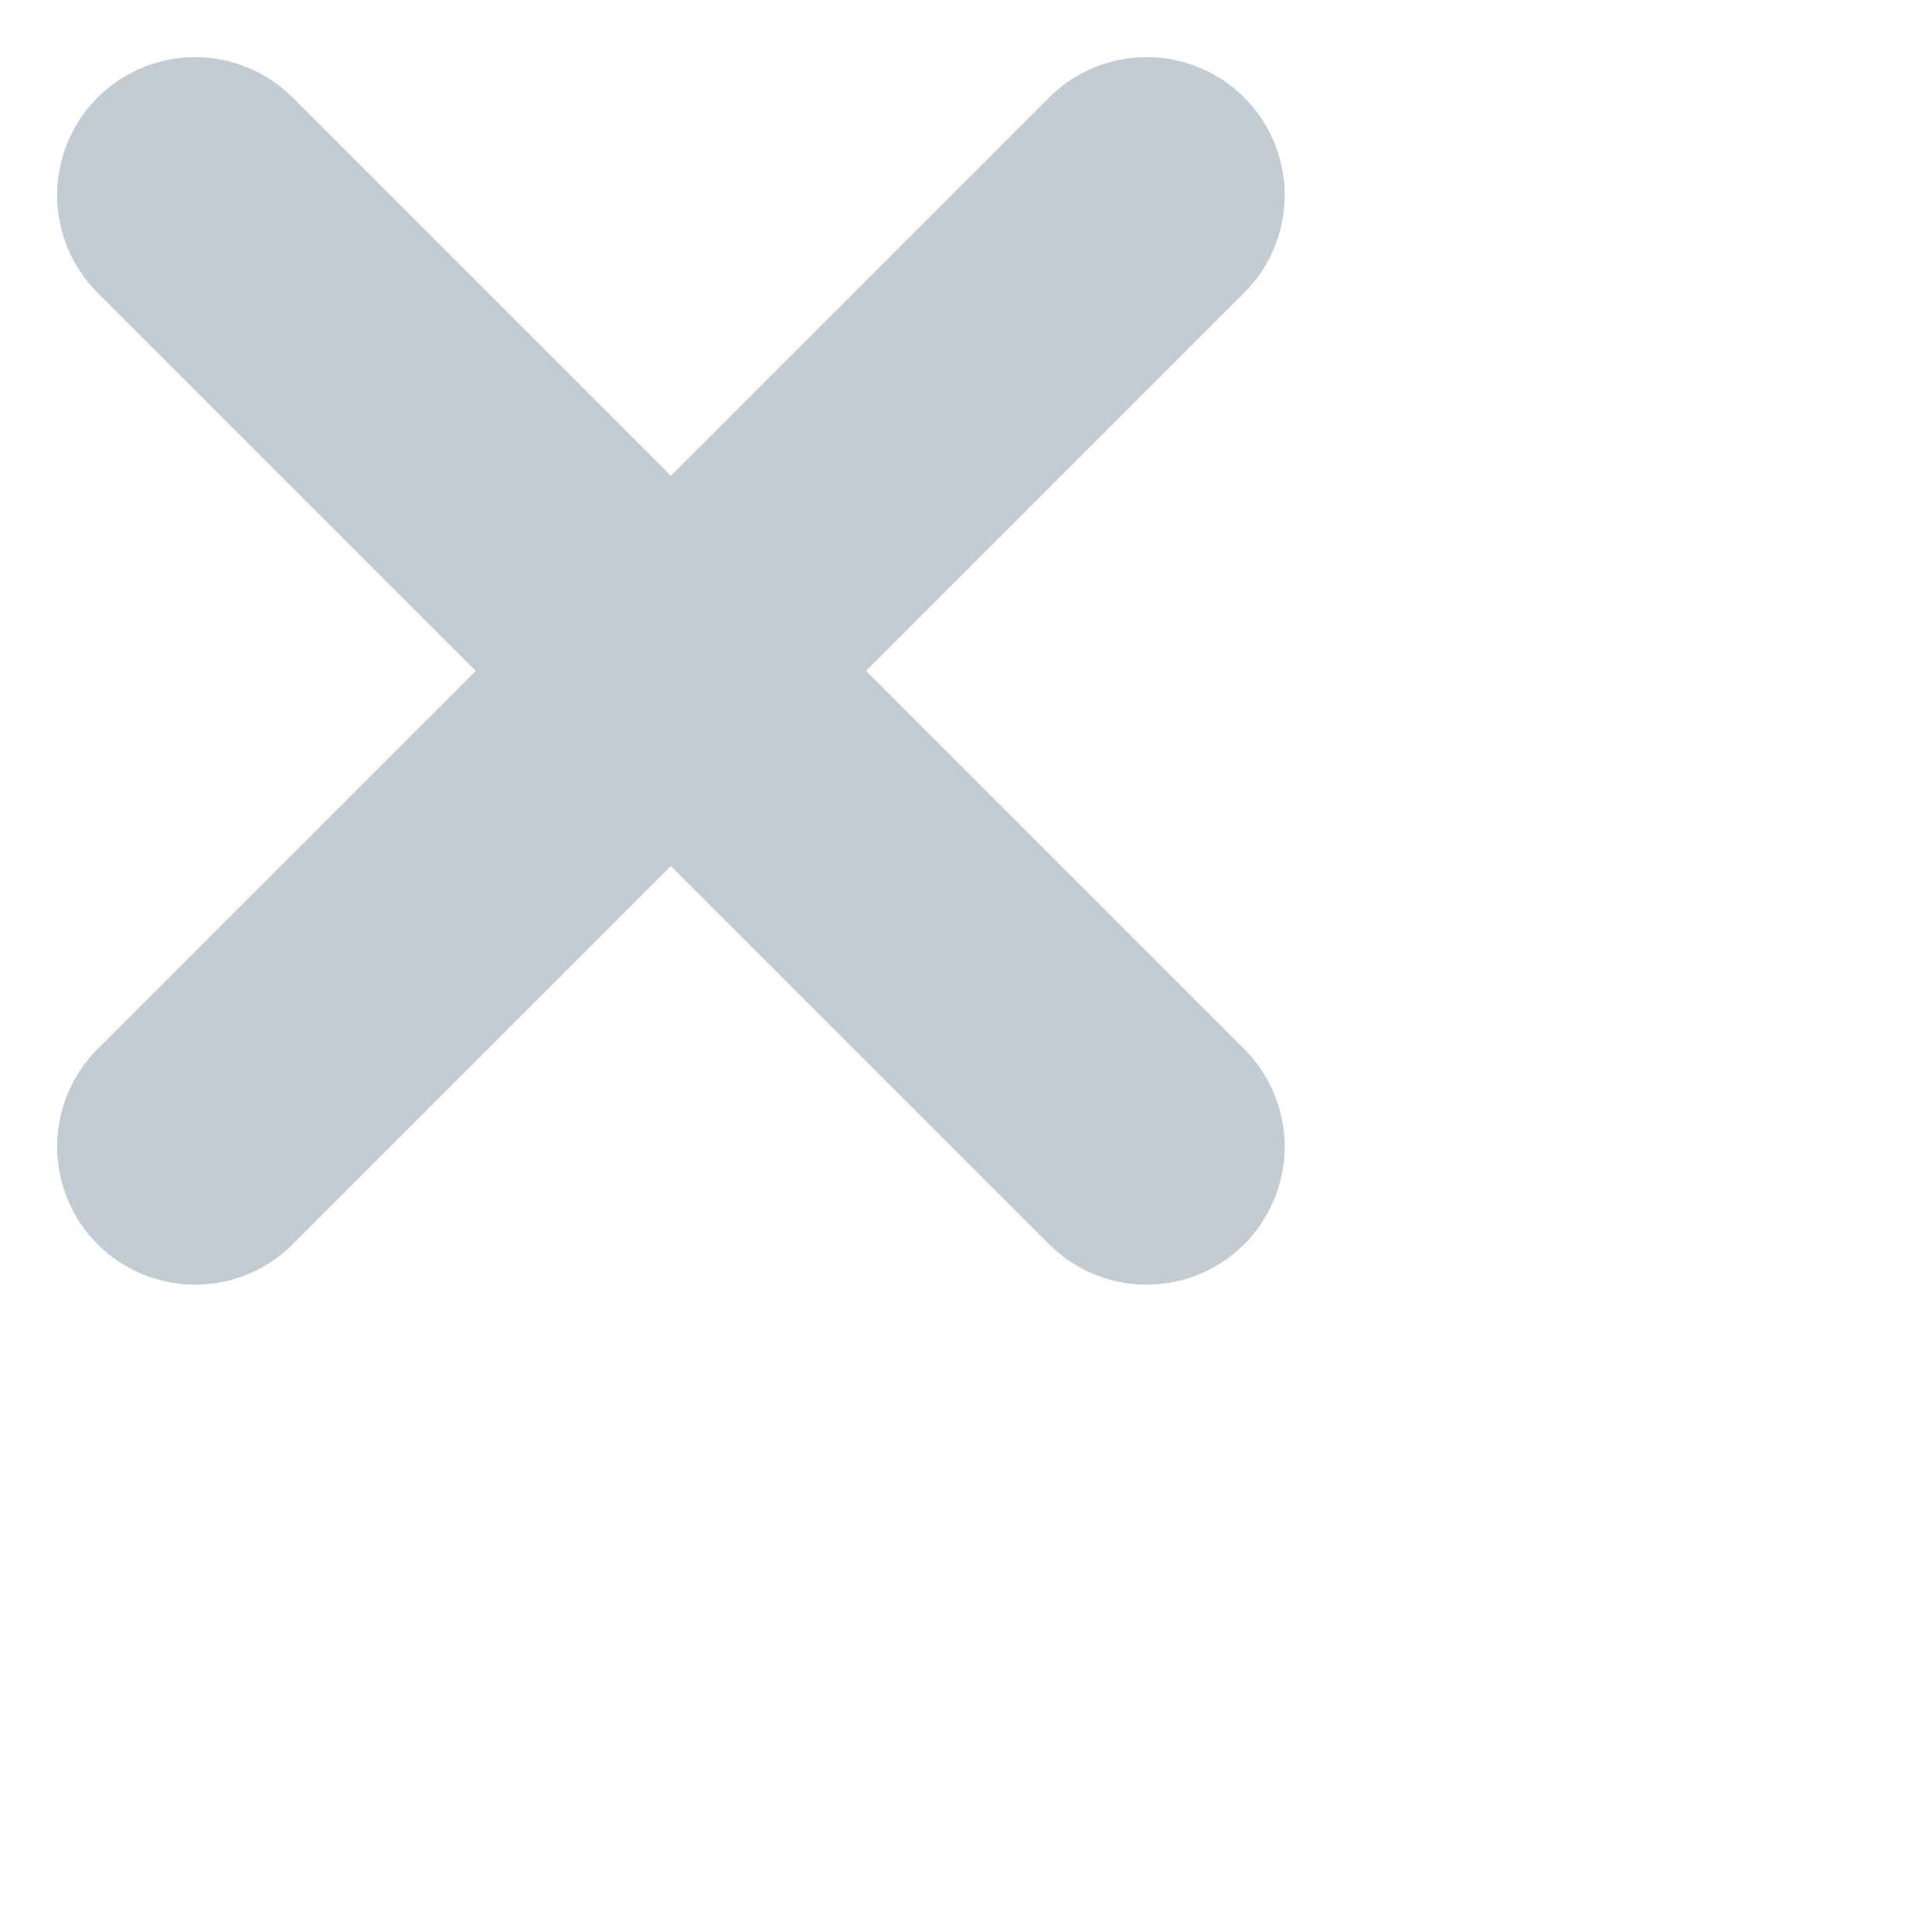<svg xmlns="http://www.w3.org/2000/svg" width="14" height="14" viewBox="0 0 14 14">
  <g id="icon_delete" transform="translate(-795.334 -432.292)" opacity="0.4">
    <path id="Path_15969" data-name="Path 15969" d="M19527.645,7183.706l-6.895,6.895" transform="translate(-18724.002 -6750)" fill="none" stroke="#6a7c92" stroke-linecap="round" stroke-width="2"/>
    <path id="Path_15970" data-name="Path 15970" d="M19520.75,7183.706l6.895,6.895" transform="translate(-18724.002 -6750)" fill="none" stroke="#6a7c92" stroke-linecap="round" stroke-width="2"/>
  </g>
</svg>
